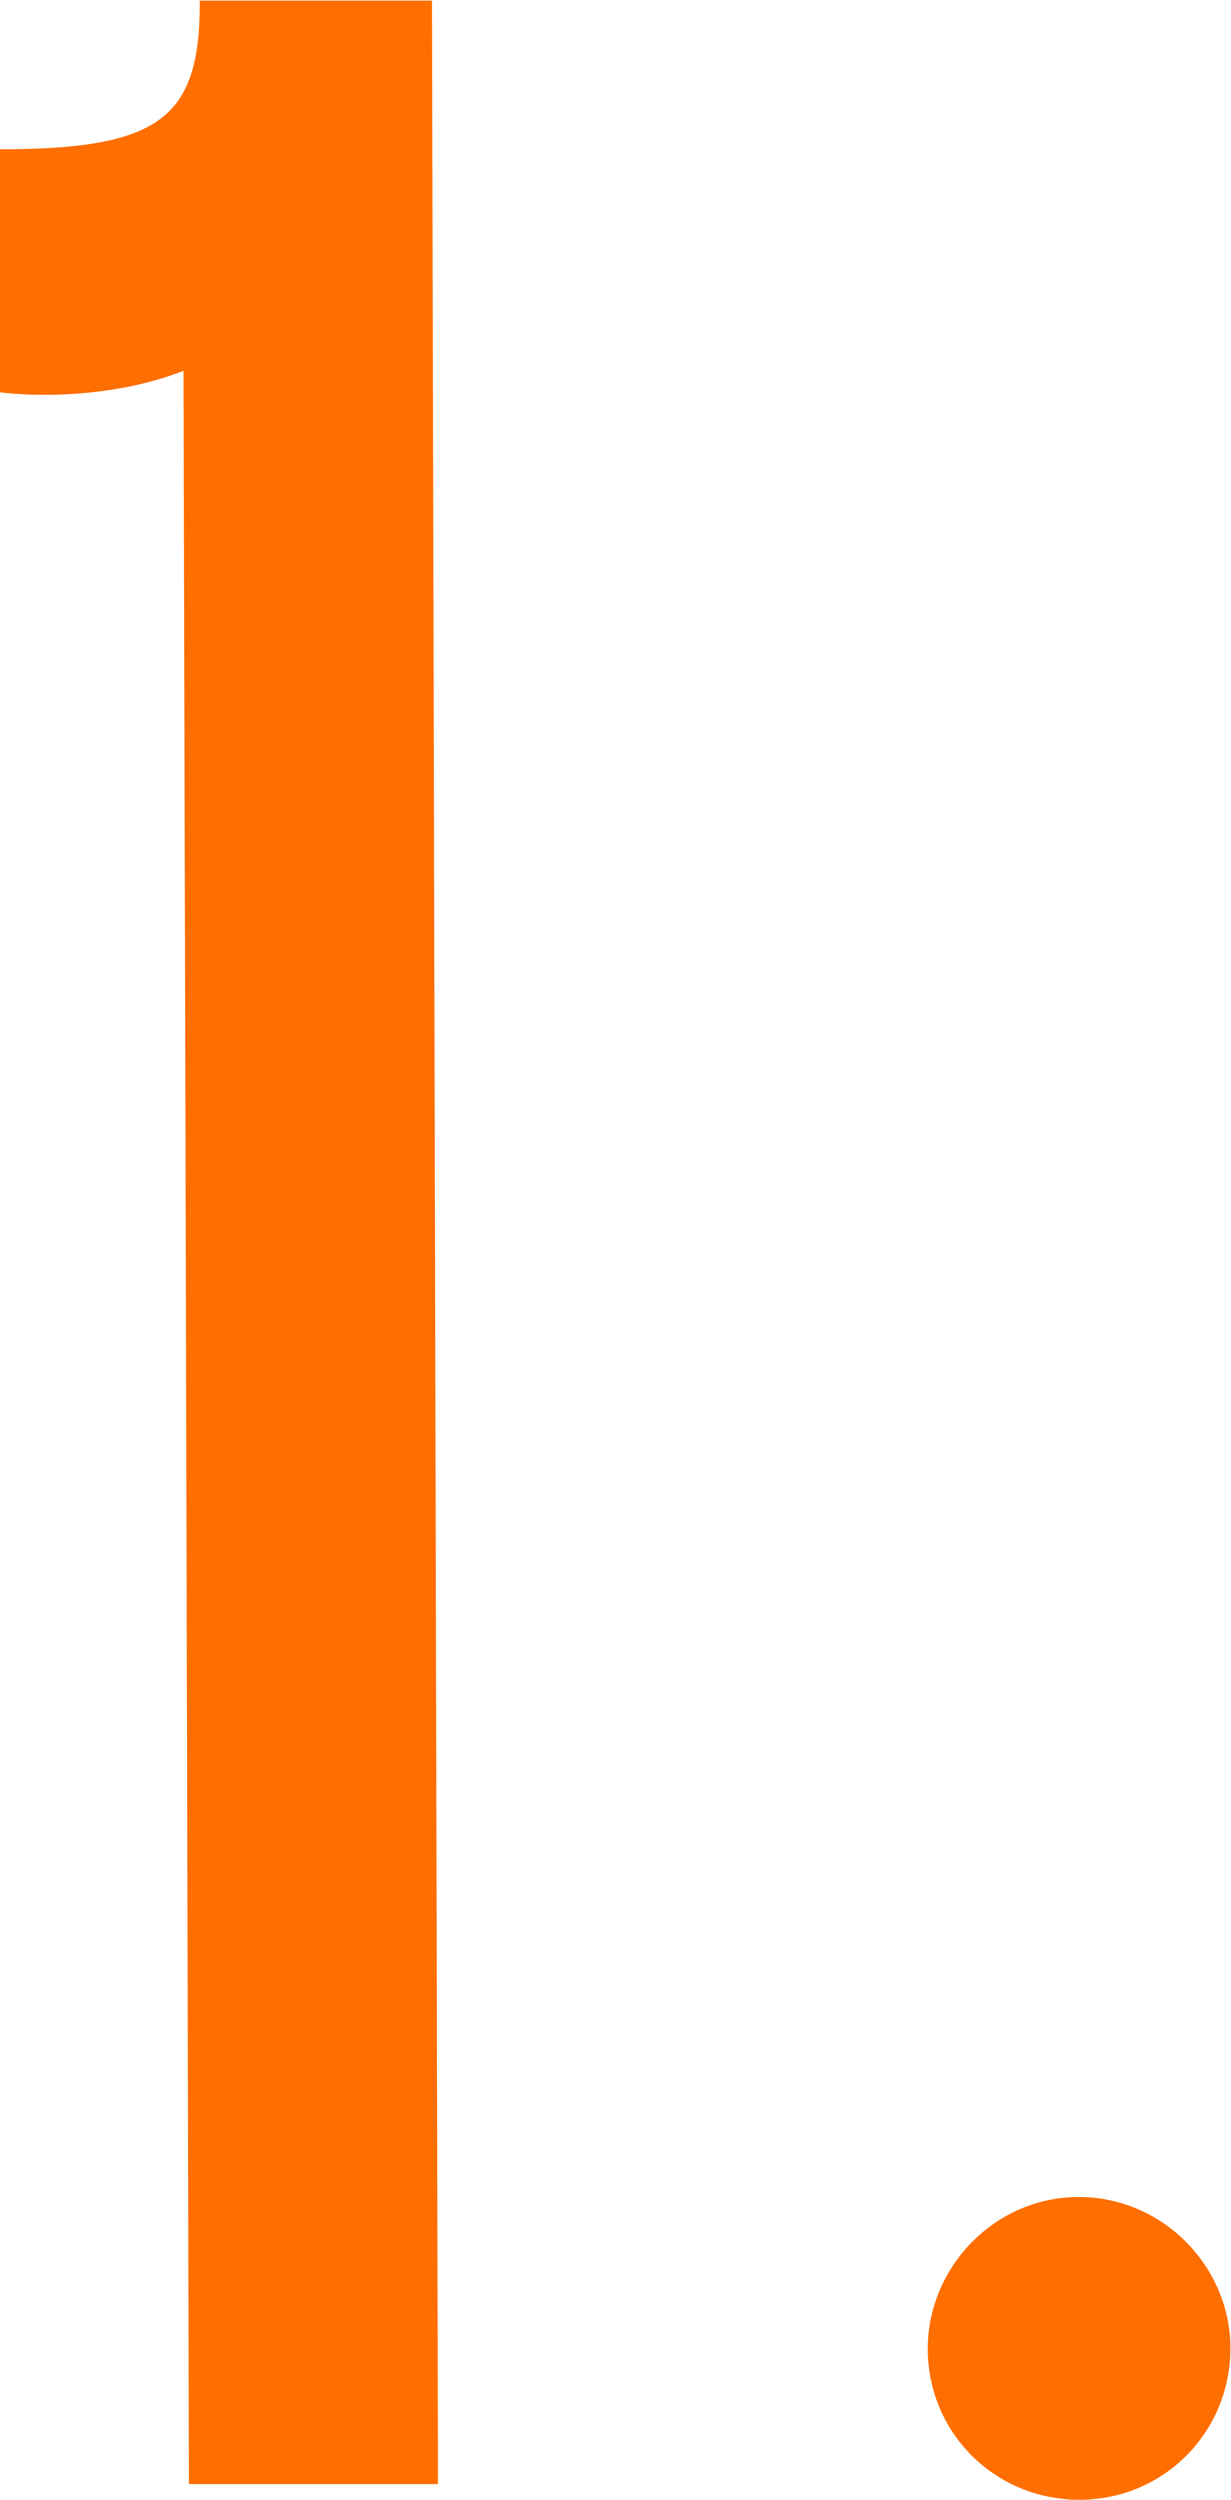 <?xml version="1.0" encoding="UTF-8"?><svg id="_レイヤー_2" xmlns="http://www.w3.org/2000/svg" viewBox="0 0 20.46 41.53"><defs><style>.cls-1{fill:#ff6e00;}</style></defs><g id="_レイヤー_1-2"><path class="cls-1" d="M0,6.51V2.48c2.68,0,3.33-.53,3.32-2.47h3.86s.1,41.26.1,41.26H3.14s-.09-35.11-.09-35.11c-.88.35-2.05.47-3.04.36Z"/><path class="cls-1" d="M15.42,39.02c0-1.35,1.11-2.52,2.51-2.52s2.52,1.16,2.52,2.51c0,1.4-1.11,2.52-2.51,2.52s-2.52-1.11-2.52-2.51Z"/></g></svg>